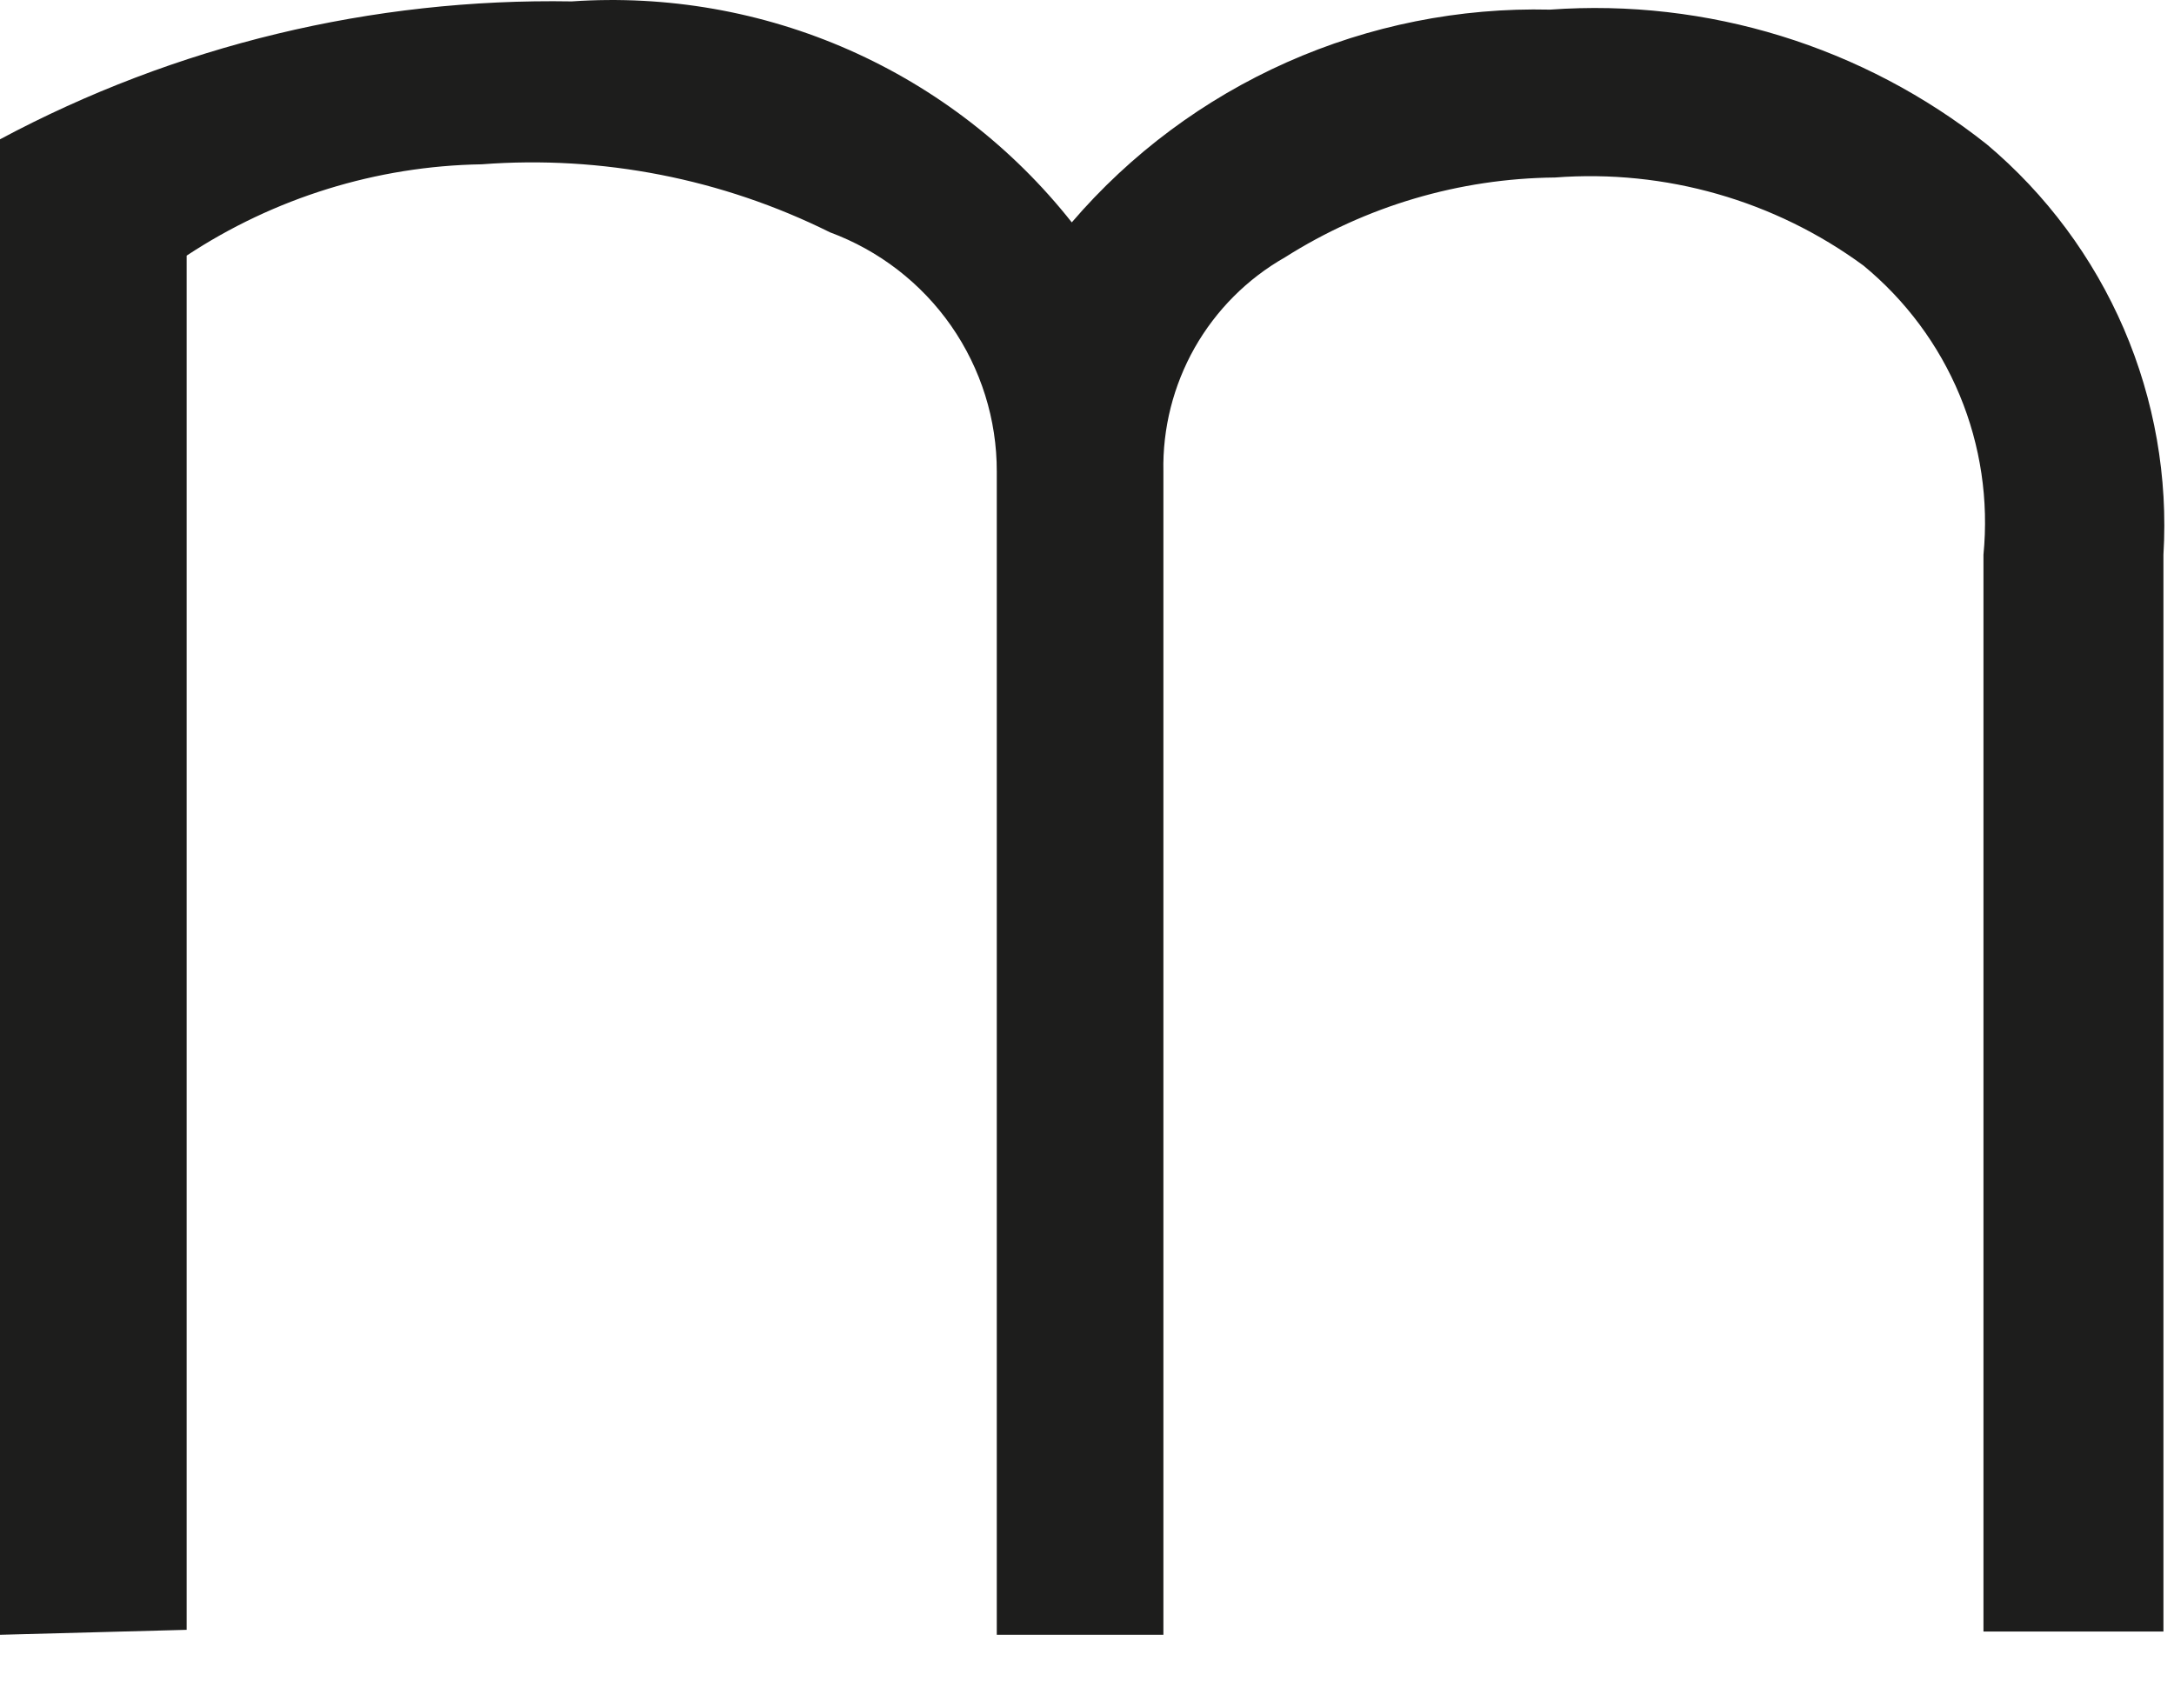 <?xml version="1.0" encoding="utf-8"?>
<svg xmlns="http://www.w3.org/2000/svg" fill="none" height="100%" overflow="visible" preserveAspectRatio="none" style="display: block;" viewBox="0 0 14 11" width="100%">
<path d="M1.202 10.495V1.646C1.766 1.274 2.425 1.069 3.102 1.058C3.876 0.999 4.651 1.151 5.345 1.496C5.661 1.613 5.933 1.823 6.125 2.098C6.317 2.374 6.42 2.702 6.419 3.037V10.527H7.492V3.037C7.486 2.758 7.556 2.483 7.693 2.24C7.831 1.997 8.032 1.795 8.275 1.657C8.796 1.327 9.398 1.149 10.014 1.143C10.723 1.089 11.428 1.29 12 1.71C12.272 1.934 12.485 2.22 12.62 2.545C12.755 2.87 12.807 3.222 12.773 3.572V10.506H13.932V3.572C13.962 3.074 13.874 2.575 13.677 2.117C13.479 1.658 13.177 1.251 12.794 0.929C11.999 0.299 10.995 -0.011 9.982 0.062C9.399 0.048 8.82 0.164 8.287 0.401C7.754 0.638 7.281 0.99 6.902 1.432C6.522 0.951 6.03 0.57 5.469 0.322C4.907 0.074 4.294 -0.033 3.682 0.009C2.398 -0.013 1.131 0.292 0 0.897V10.527L1.202 10.495Z" fill="#1D1D1C" id="Vector"/>
</svg>